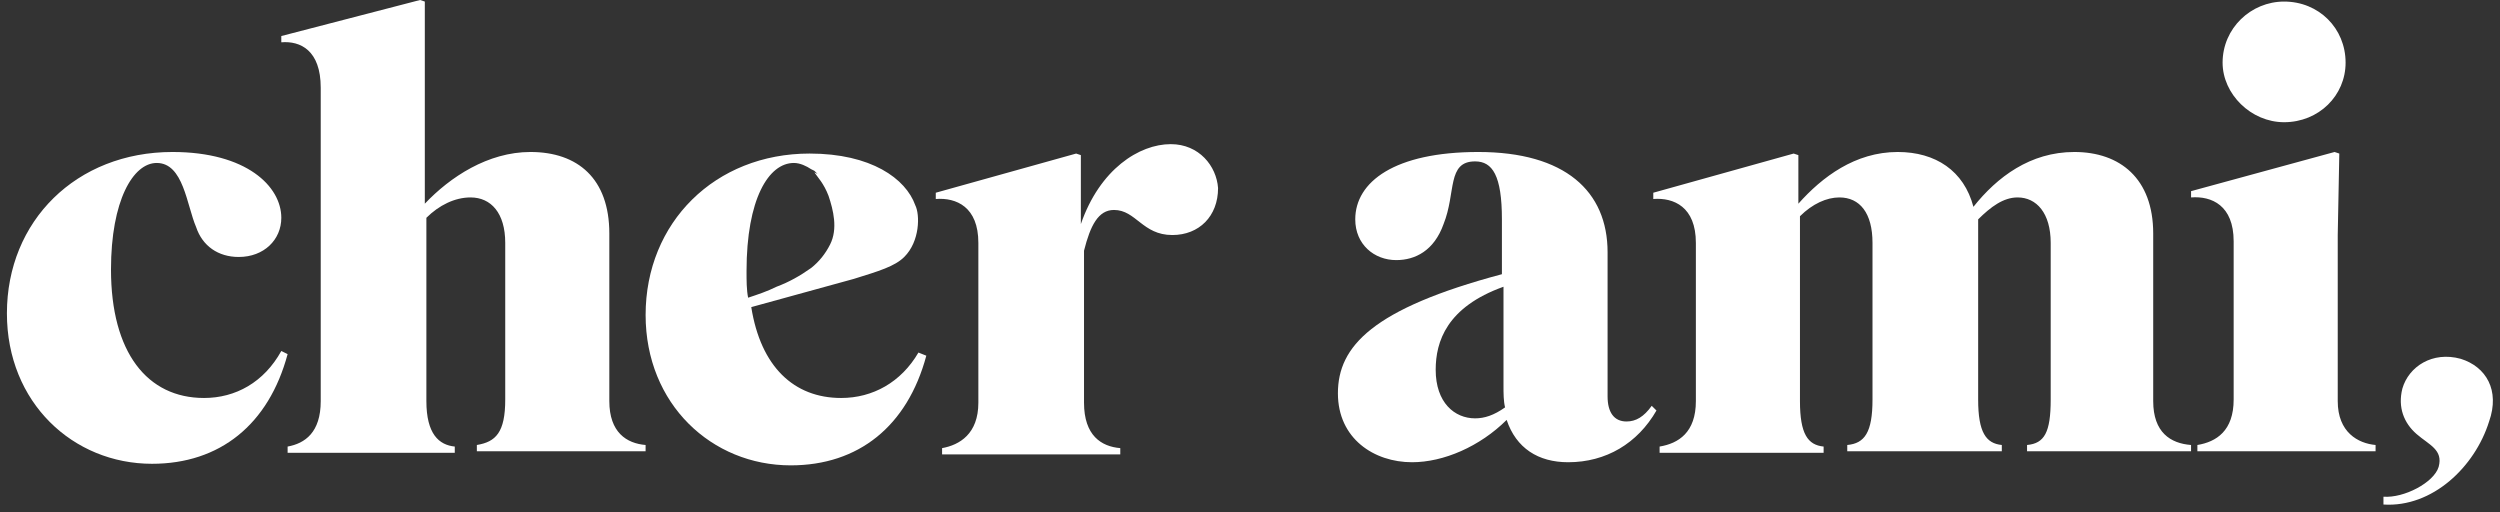 <svg width="244" height="50" viewBox="0 0 244 50" fill="none" xmlns="http://www.w3.org/2000/svg">
<rect x="0" y="0" width="244" height="50" fill="#333333" stroke="none"/>
<g clip-path="url(#clip0_1268_160)">
<path d="M27.456 34.256C25.763 37.314 22.992 38.843 19.914 38.843C14.373 38.843 10.833 34.409 10.833 26.303C10.833 19.575 12.988 15.905 15.296 15.905C17.913 15.905 18.221 20.034 19.145 22.174C19.76 24.01 21.299 25.08 23.3 25.08C25.763 25.08 27.456 23.398 27.456 21.257C27.456 18.198 24.07 14.834 16.836 14.834C7.447 14.834 0.675 21.563 0.675 30.585C0.675 39.302 7.139 45.266 14.835 45.266C21.453 45.266 26.225 41.443 28.072 34.562L27.456 34.256ZM82.097 38.843C77.48 38.843 74.248 35.785 73.324 29.974L83.329 27.221C85.791 26.456 87.331 25.998 88.254 25.08C89.793 23.551 89.793 20.951 89.332 20.034C88.408 17.434 85.022 14.987 79.019 14.987C69.784 14.987 63.012 21.716 63.012 30.738C63.012 39.455 69.476 45.419 77.172 45.419C83.79 45.419 88.562 41.596 90.409 34.715L89.639 34.409C87.946 37.314 85.176 38.843 82.097 38.843ZM77.48 15.905C78.096 15.905 78.711 16.21 79.173 16.516L79.481 16.669L79.789 16.975L79.481 16.822C79.789 17.281 80.404 17.893 80.866 19.116C81.328 20.492 81.79 22.328 81.02 23.857C80.558 24.774 79.943 25.539 79.173 26.151C78.096 26.915 77.018 27.527 75.787 27.986C74.863 28.445 73.94 28.75 73.016 29.056C72.862 28.292 72.862 27.374 72.862 26.456C72.862 19.422 75.017 15.905 77.48 15.905Z" fill="white"/>
<path d="M59.47 39.149V22.786C59.47 17.434 56.391 14.834 51.774 14.834C47.618 14.834 43.924 17.281 41.462 19.881V0.153L41 0L27.455 3.517V4.129C29.302 3.976 31.303 4.894 31.303 8.564V39.149C31.303 42.208 29.764 43.278 28.071 43.584V44.196H44.386V43.584C42.847 43.431 41.615 42.361 41.615 39.149V21.257C42.847 20.033 44.386 19.269 45.925 19.269C47.926 19.269 49.311 20.798 49.311 23.704V38.996C49.311 42.208 48.388 43.125 46.541 43.431V44.043H63.01V43.431C61.163 43.278 59.47 42.208 59.47 39.149ZM114.266 14.069C111.187 14.069 107.339 16.516 105.492 21.869V15.14L105.031 14.987L91.332 18.81V19.422C93.333 19.269 95.488 20.186 95.488 23.704V39.302C95.488 42.361 93.641 43.431 91.948 43.737V44.349H109.34V43.737C107.493 43.584 105.8 42.514 105.8 39.302V24.468C106.416 22.022 107.185 20.492 108.725 20.492C110.879 20.492 111.495 22.939 114.419 22.939C117.036 22.939 118.883 21.104 118.883 18.351C118.729 16.21 117.036 14.069 114.266 14.069ZM161.209 39.608C160.44 40.679 159.67 41.137 158.747 41.137C157.515 41.137 156.9 40.22 156.9 38.691V24.621C156.9 18.657 152.744 14.834 144.279 14.834C136.121 14.834 132.273 17.74 132.273 21.41C132.273 23.857 134.12 25.386 136.275 25.386C138.122 25.386 139.969 24.468 140.892 21.869C142.124 18.81 141.2 15.752 143.971 15.752C145.664 15.752 146.587 17.128 146.587 21.41V26.762C133.966 30.127 130.58 33.797 130.58 38.385C130.58 42.819 134.12 45.114 137.814 45.114C140.892 45.114 144.433 43.584 147.049 40.984C147.973 43.737 150.127 45.114 153.052 45.114C156.746 45.114 159.824 43.278 161.671 40.067L161.209 39.608ZM143.971 40.831C141.97 40.831 140.123 39.302 140.123 36.091C140.123 33.338 141.2 29.974 146.741 27.986V37.62C146.741 38.385 146.741 39.149 146.895 39.761C145.818 40.526 144.894 40.831 143.971 40.831ZM210.153 39.149V22.786C210.153 17.434 206.92 14.834 202.456 14.834C198.148 14.834 194.915 17.281 192.606 20.186C191.683 16.669 188.913 14.834 185.218 14.834C181.063 14.834 177.83 17.281 175.521 19.881V15.14L175.06 14.987L161.361 18.81V19.422C163.362 19.269 165.517 20.186 165.517 23.704V39.149C165.517 42.208 163.824 43.278 161.977 43.584V44.196H177.985V43.584C176.445 43.431 175.676 42.361 175.676 39.149V21.104C176.906 19.881 178.293 19.269 179.523 19.269C181.525 19.269 182.756 20.798 182.756 23.704V38.996C182.756 42.208 181.986 43.278 180.293 43.431V44.043H195.376V43.431C193.838 43.278 193.068 42.208 193.068 38.996V21.41C194.3 20.186 195.531 19.269 196.916 19.269C198.763 19.269 200.148 20.798 200.148 23.704V38.996C200.148 42.208 199.533 43.278 197.84 43.431V44.043H213.846V43.431C211.846 43.278 210.153 42.208 210.153 39.149ZM222.928 11.928C226.313 11.928 228.93 9.329 228.93 6.117C228.93 2.753 226.313 0.153 222.928 0.153C219.695 0.153 216.925 2.753 216.925 6.117C216.925 9.176 219.695 11.928 222.928 11.928ZM228.163 39.149V22.939L228.316 14.987L227.855 14.834L213.848 18.657V19.269C215.85 19.116 218.005 20.034 218.005 23.551V38.996C218.005 42.055 216.311 43.126 214.465 43.431V44.043H231.856V43.431C230.163 43.278 228.163 42.208 228.163 39.149ZM240.166 35.02C237.396 34.256 235.088 35.785 234.471 37.926C234.01 39.761 234.625 41.29 235.856 42.361C237.088 43.431 238.473 43.89 238.011 45.572C237.55 47.102 234.625 48.631 232.625 48.478V49.242C237.396 49.548 241.551 45.572 242.936 41.137C244.015 38.079 242.63 35.785 240.166 35.02Z" fill="white"/>
</g>
<defs>
<clipPath id="clip0_1268_160">
<rect width="243.333" height="50" fill="white" transform="translate(0.675)"/>
</clipPath>
</defs>
</svg>

